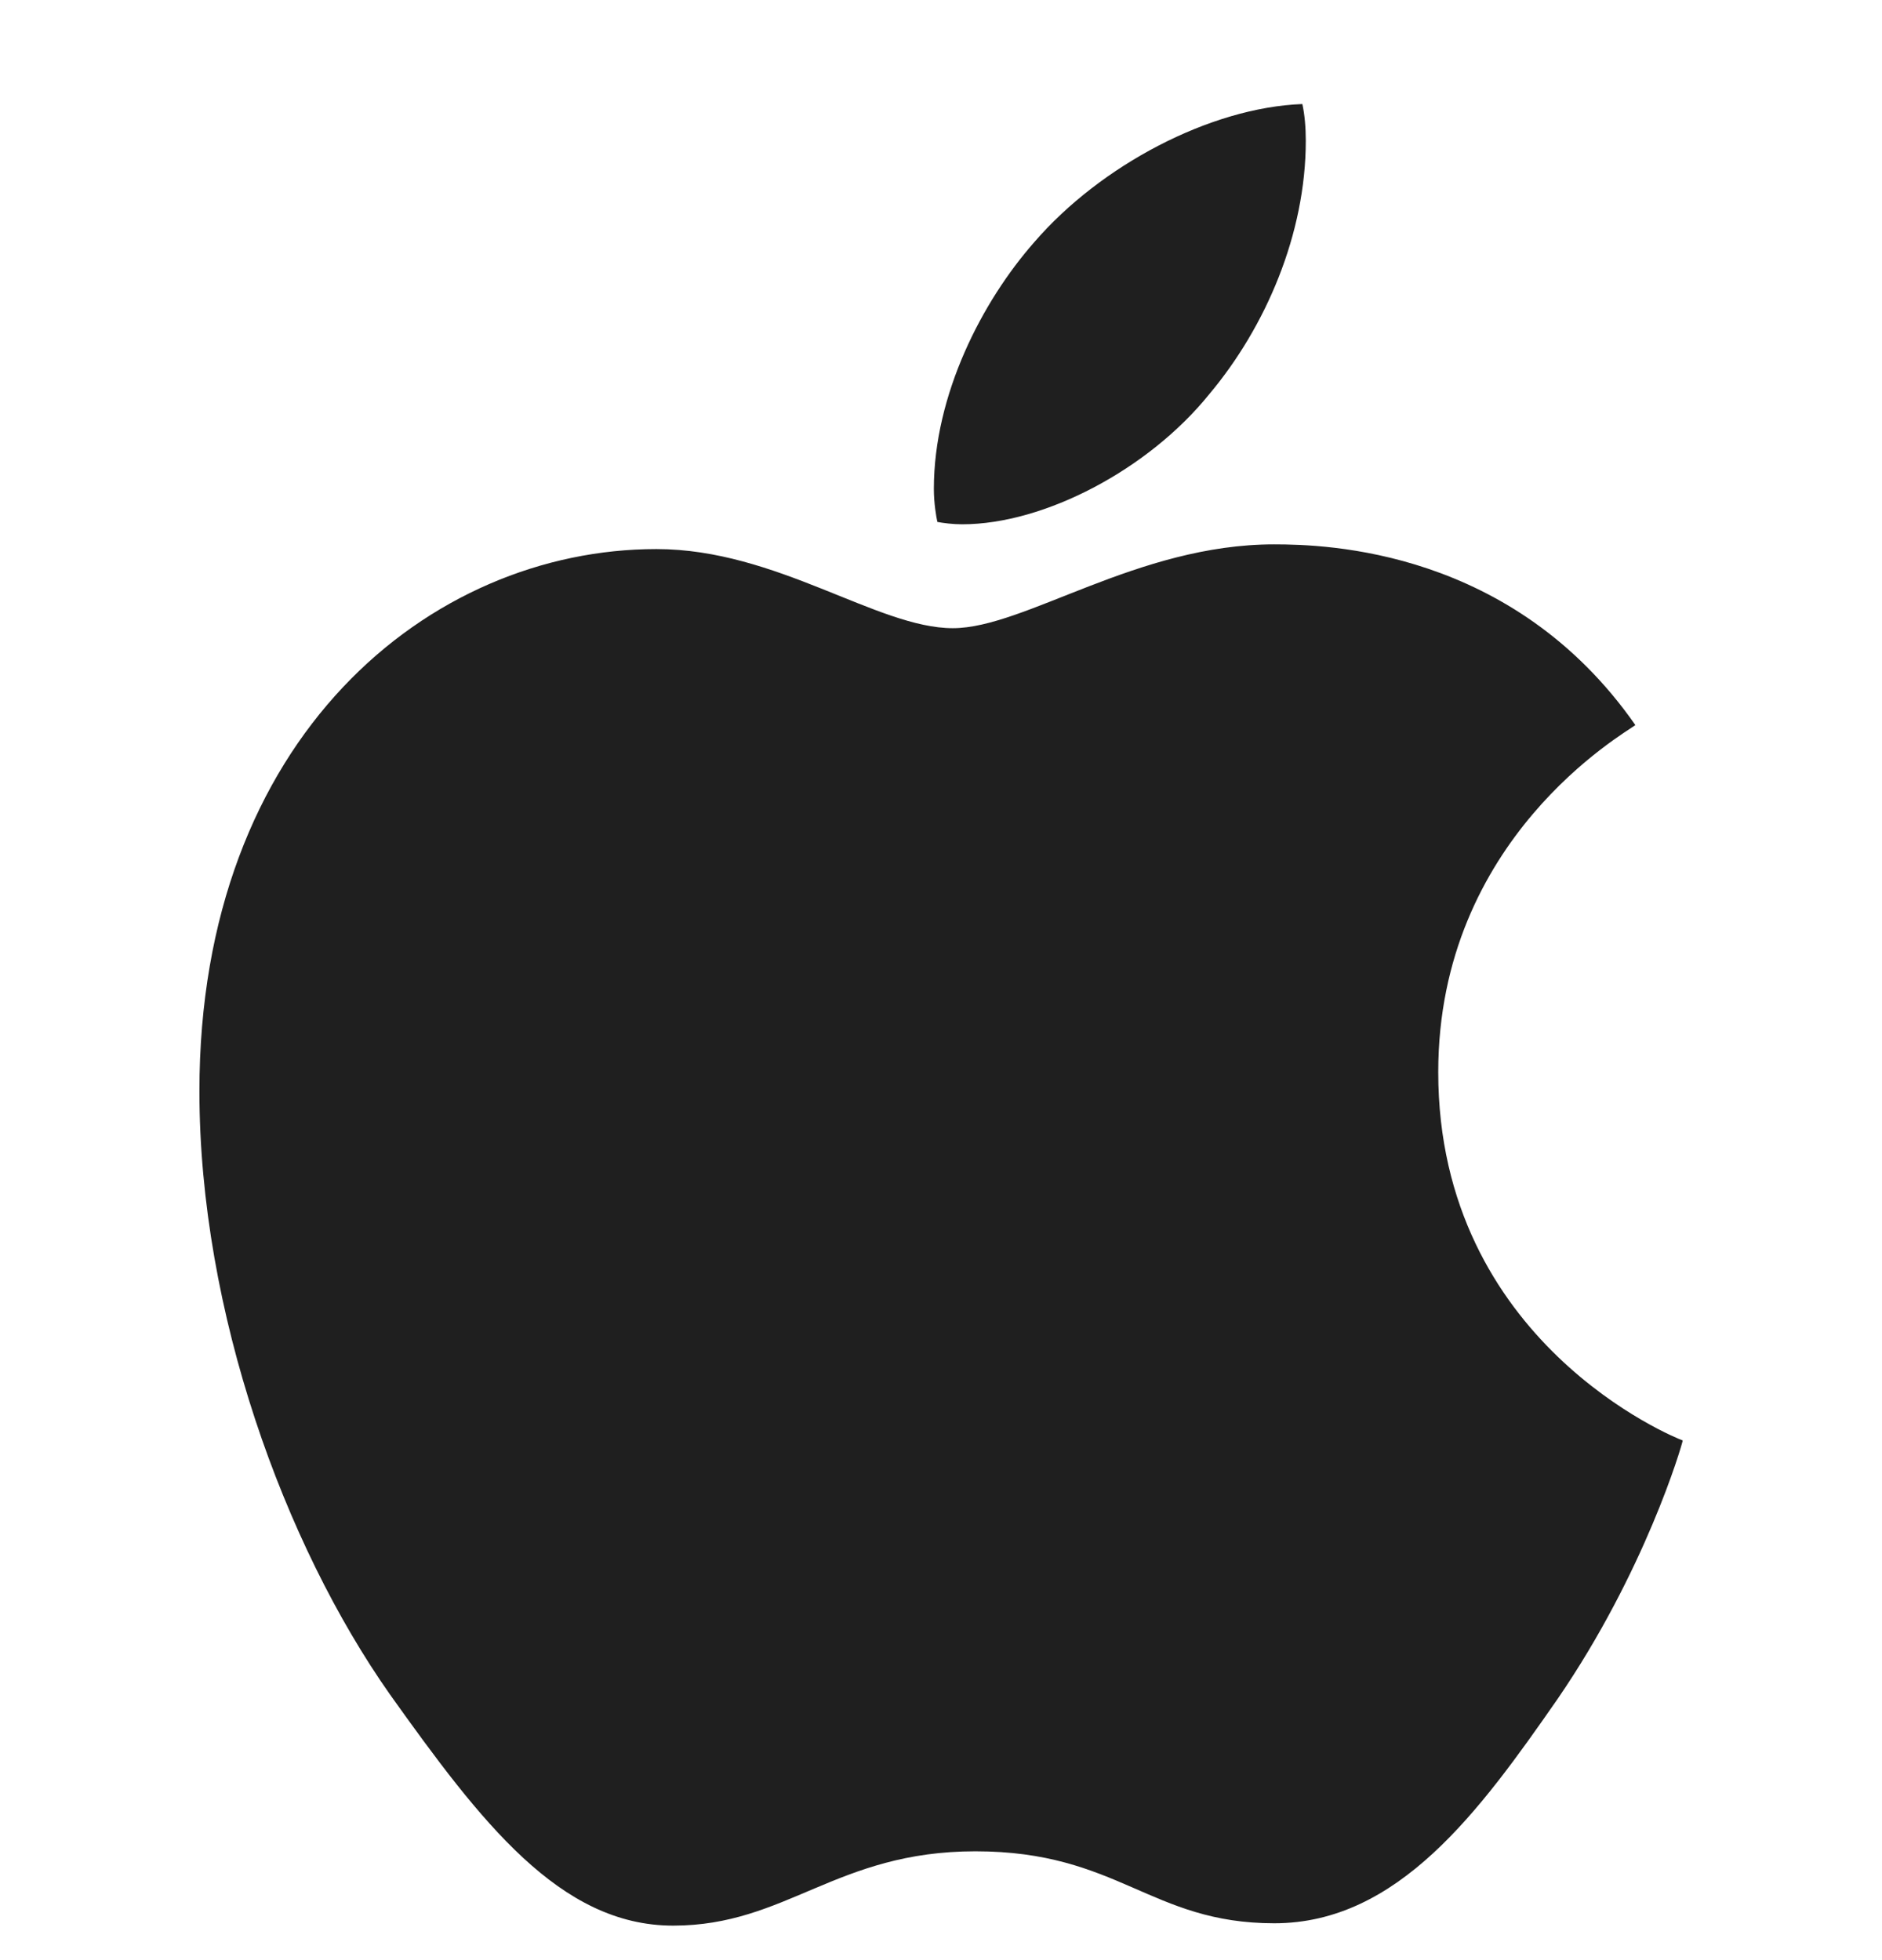 <svg width="24" height="25" viewBox="0 0 24 25" fill="none" xmlns="http://www.w3.org/2000/svg">
<g clip-path="url(#clip0_63_9255)">
<g clip-path="url(#clip1_63_9255)">
<path d="M20.855 9.248C20.72 9.352 18.341 10.693 18.341 13.674C18.341 17.122 21.369 18.342 21.459 18.372C21.445 18.447 20.978 20.043 19.863 21.669C18.868 23.101 17.83 24.53 16.25 24.53C14.67 24.53 14.263 23.612 12.439 23.612C10.662 23.612 10.03 24.56 8.584 24.56C7.139 24.56 6.131 23.236 4.971 21.609C3.628 19.699 2.543 16.732 2.543 13.916C2.543 9.399 5.48 7.003 8.371 7.003C9.906 7.003 11.187 8.012 12.151 8.012C13.069 8.012 14.5 6.943 16.247 6.943C16.91 6.943 19.289 7.003 20.855 9.248ZM15.418 5.031C16.14 4.173 16.652 2.983 16.652 1.794C16.652 1.629 16.638 1.462 16.608 1.327C15.432 1.371 14.033 2.11 13.19 3.088C12.527 3.841 11.909 5.031 11.909 6.236C11.909 6.418 11.94 6.599 11.954 6.657C12.028 6.671 12.149 6.687 12.27 6.687C13.324 6.687 14.651 5.981 15.418 5.031Z" fill="#1F1F1F"/>
</g>
</g>
<defs>
<clipPath id="clip0_63_9255">
<rect width="24" height="24" fill="white" transform="translate(0 0.945)"/>
</clipPath>
<clipPath id="clip1_63_9255">
<rect width="18.914" height="23.235" fill="white" transform="translate(2.543 1.327)"/>
</clipPath>
</defs>
</svg>
